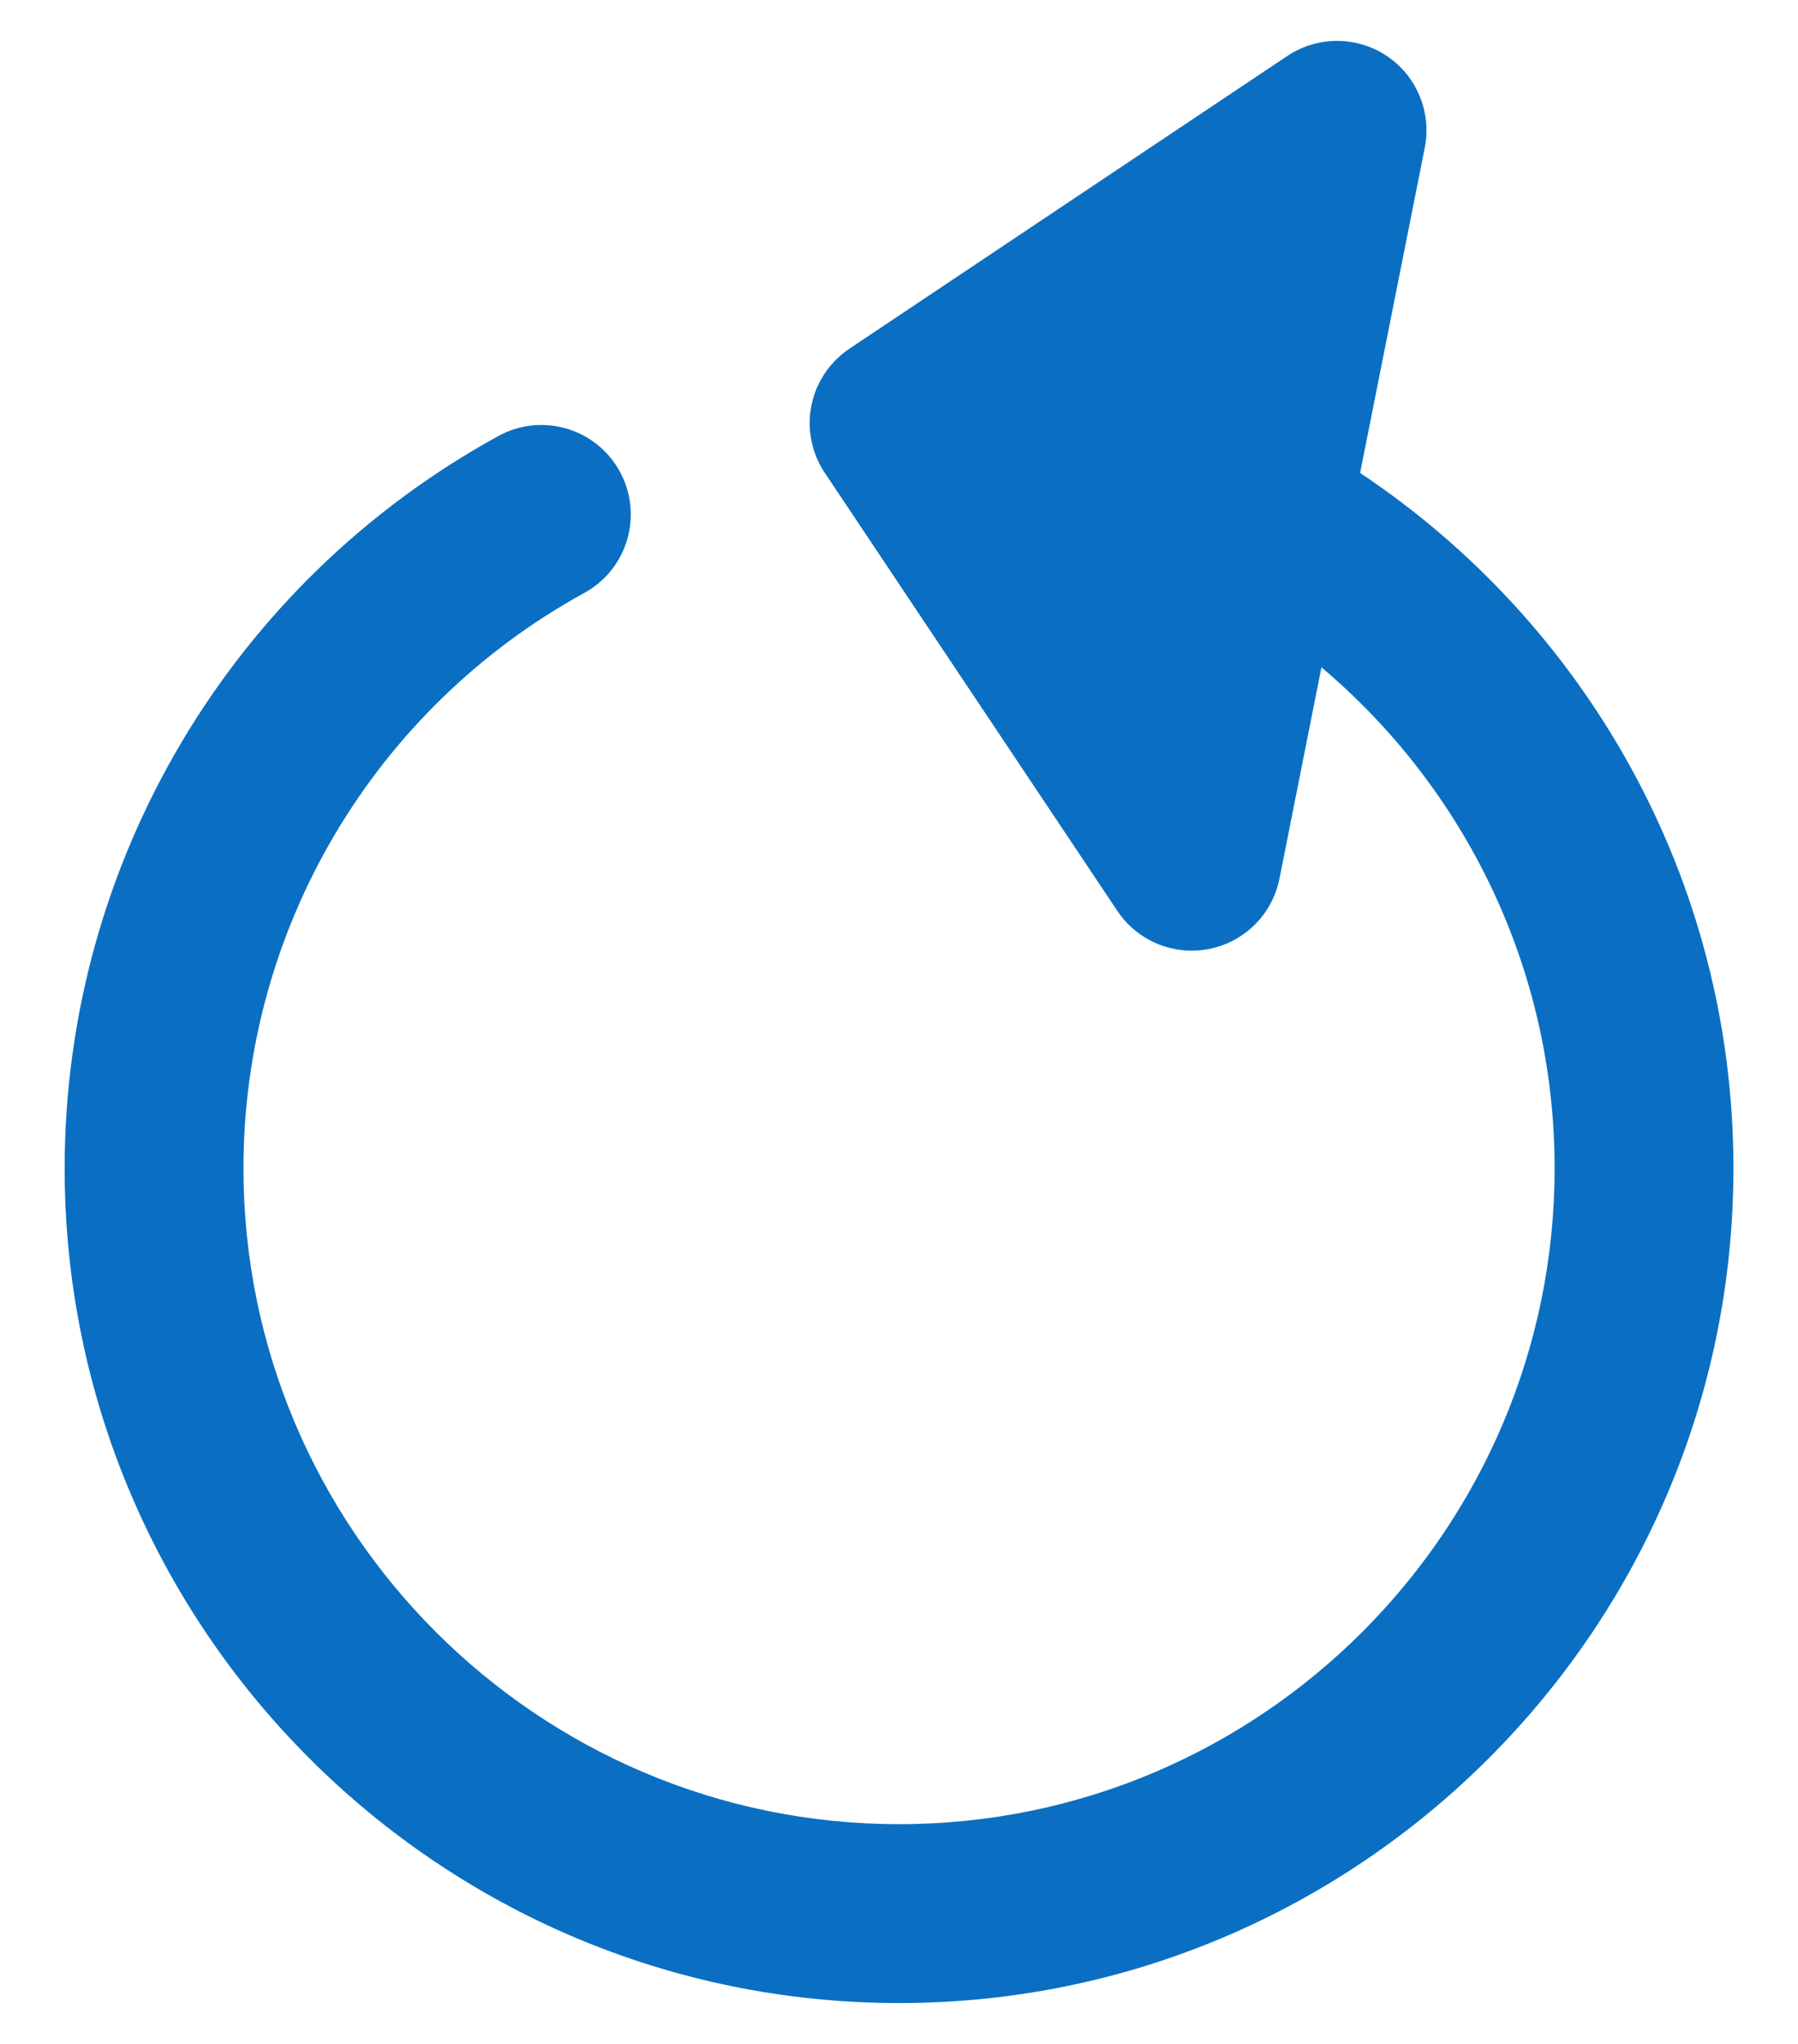 <svg width="22" height="25" viewBox="0 0 22 25" fill="none" xmlns="http://www.w3.org/2000/svg">
    <path
        d="M16.642 5.785L17.433 1.808C17.519 1.374 17.336 0.93 16.968 0.684C16.6 0.439 16.12 0.439 15.752 0.684L10.393 4.265C10.393 4.266 10.392 4.266 10.392 4.266C10.362 4.286 10.332 4.308 10.304 4.331C10.288 4.344 10.274 4.359 10.259 4.373C10.248 4.383 10.237 4.392 10.226 4.402C10.208 4.421 10.191 4.44 10.175 4.459C10.168 4.466 10.161 4.473 10.155 4.481C10.14 4.499 10.126 4.519 10.112 4.538C10.105 4.548 10.098 4.557 10.091 4.567C10.08 4.584 10.07 4.601 10.06 4.619C10.052 4.632 10.043 4.645 10.036 4.659C10.028 4.673 10.022 4.688 10.015 4.703C10.006 4.72 9.997 4.738 9.99 4.756C9.985 4.768 9.981 4.78 9.977 4.791C9.969 4.813 9.96 4.835 9.954 4.857C9.951 4.867 9.949 4.877 9.946 4.887C9.939 4.911 9.933 4.935 9.928 4.96C9.925 4.976 9.923 4.993 9.92 5.009C9.918 5.028 9.914 5.046 9.912 5.065C9.908 5.101 9.907 5.137 9.907 5.174C9.907 5.174 9.907 5.175 9.907 5.175C9.907 5.179 9.907 5.183 9.907 5.187C9.907 5.219 9.909 5.251 9.912 5.283C9.913 5.294 9.915 5.305 9.917 5.317C9.92 5.341 9.923 5.365 9.928 5.389C9.931 5.405 9.935 5.42 9.939 5.435C9.944 5.454 9.948 5.473 9.954 5.493C9.959 5.511 9.966 5.529 9.973 5.547C9.979 5.563 9.983 5.578 9.99 5.593C9.999 5.615 10.009 5.637 10.02 5.658C10.025 5.669 10.03 5.68 10.036 5.69C10.05 5.718 10.067 5.744 10.084 5.771C10.086 5.775 10.088 5.779 10.091 5.783L10.092 5.785C10.093 5.786 10.094 5.787 10.095 5.788L13.672 11.142C13.877 11.45 14.221 11.628 14.582 11.628C14.652 11.628 14.724 11.621 14.795 11.607C15.229 11.521 15.568 11.182 15.655 10.748L16.169 8.162C17.913 9.634 19.022 11.835 19.022 14.29C19.022 18.713 15.424 22.312 11.001 22.312C6.578 22.312 2.979 18.713 2.979 14.29C2.979 11.36 4.578 8.663 7.15 7.252C7.68 6.961 7.874 6.296 7.583 5.766C7.293 5.237 6.628 5.042 6.098 5.333C2.825 7.128 0.791 10.56 0.791 14.29C0.791 19.92 5.371 24.5 11.001 24.5C16.63 24.5 21.21 19.92 21.21 14.29C21.21 10.745 19.393 7.616 16.642 5.785Z"
        fill="#0A6FC2"/>
</svg>
